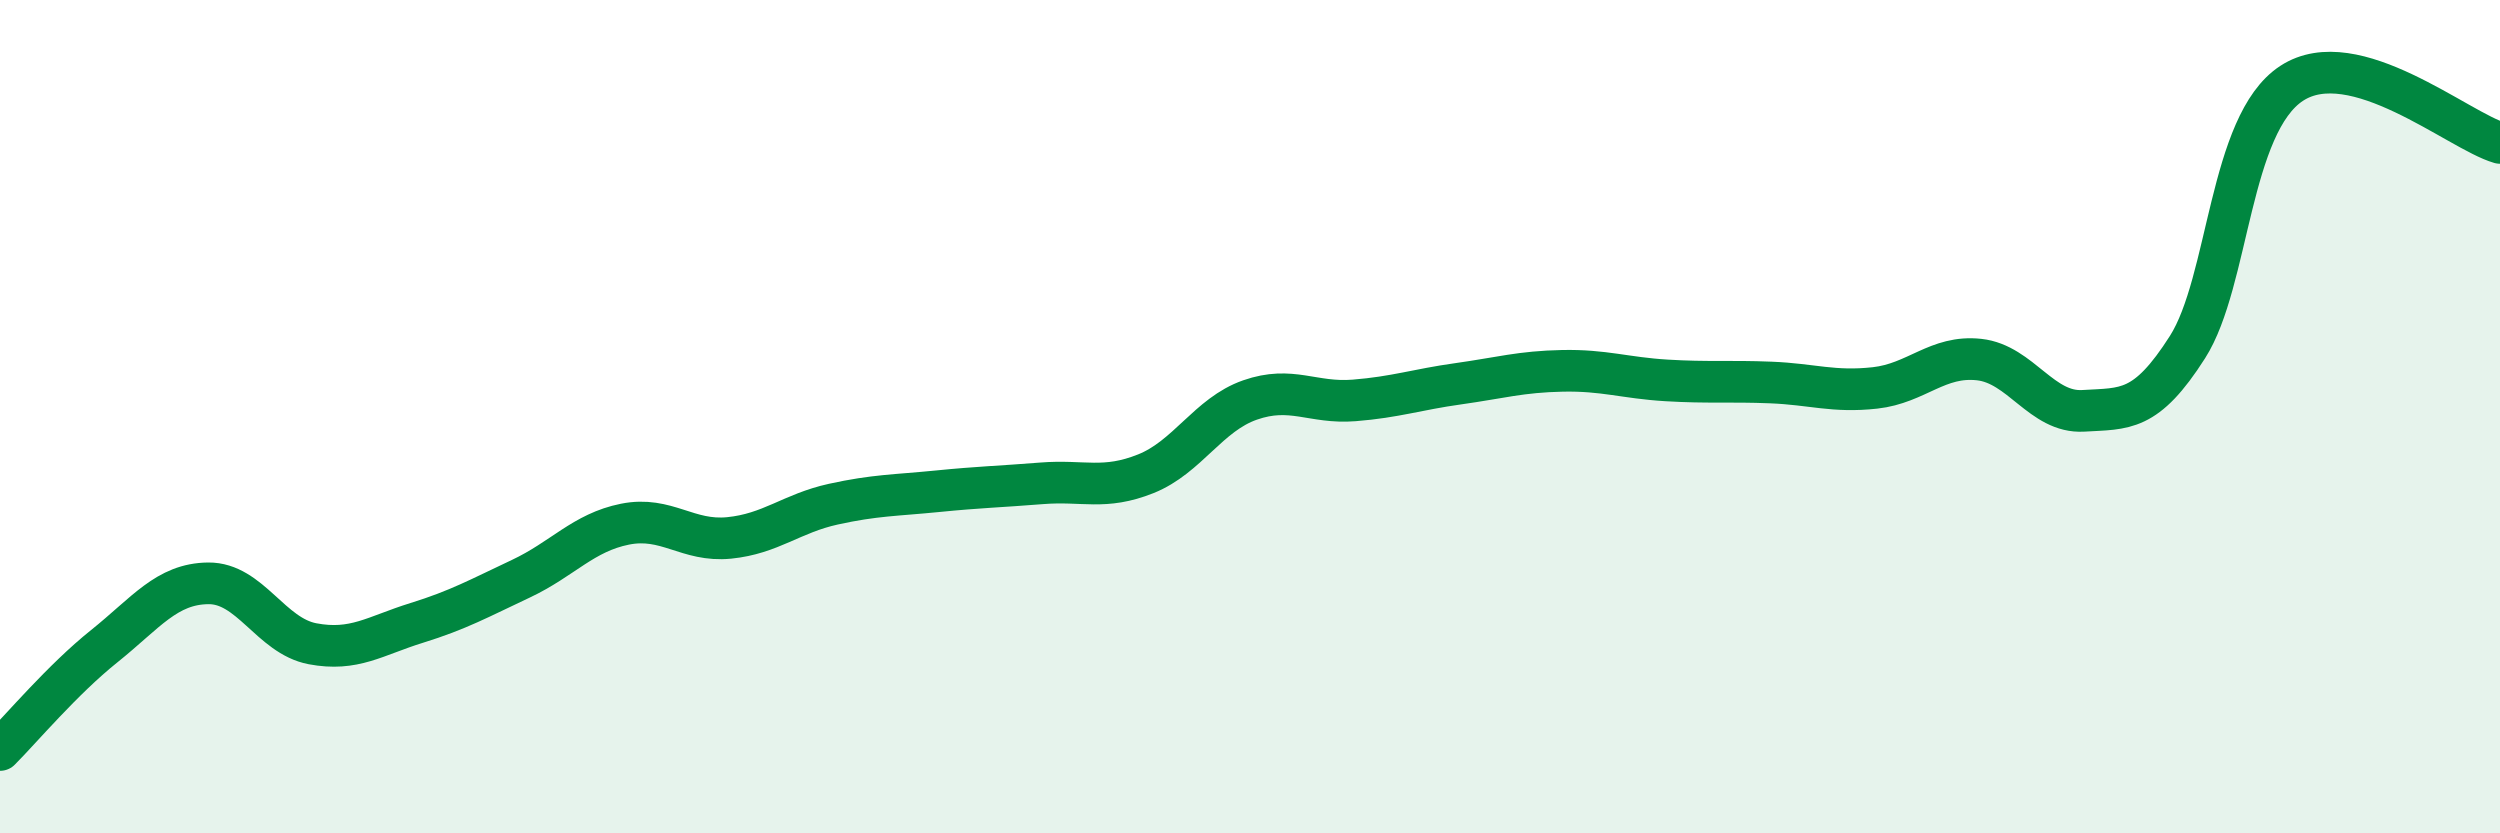 
    <svg width="60" height="20" viewBox="0 0 60 20" xmlns="http://www.w3.org/2000/svg">
      <path
        d="M 0,18 C 0.5,17.5 1.5,16.31 2.5,15.51 C 3.5,14.71 4,14.01 5,14 C 6,13.99 6.5,15.26 7.5,15.45 C 8.5,15.64 9,15.26 10,14.95 C 11,14.64 11.5,14.36 12.5,13.89 C 13.5,13.42 14,12.78 15,12.58 C 16,12.38 16.5,13.01 17.5,12.91 C 18.5,12.81 19,12.32 20,12.1 C 21,11.88 21.5,11.89 22.5,11.79 C 23.5,11.69 24,11.68 25,11.6 C 26,11.52 26.5,11.77 27.5,11.37 C 28.5,10.97 29,9.95 30,9.6 C 31,9.25 31.5,9.69 32.5,9.61 C 33.5,9.53 34,9.35 35,9.21 C 36,9.07 36.5,8.92 37.5,8.9 C 38.5,8.88 39,9.07 40,9.13 C 41,9.19 41.5,9.14 42.5,9.18 C 43.5,9.22 44,9.42 45,9.31 C 46,9.2 46.5,8.52 47.5,8.63 C 48.5,8.74 49,9.92 50,9.86 C 51,9.8 51.5,9.9 52.5,8.33 C 53.5,6.76 53.5,2.98 55,2 C 56.5,1.02 59,3.14 60,3.43L60 20L0 20Z"
        fill="#008740"
        opacity="0.1"
        stroke-linecap="round"
        stroke-linejoin="round"
      />
      <path
        d="M 0,18 C 0.5,17.5 1.5,16.31 2.5,15.51 C 3.5,14.71 4,14.01 5,14 C 6,13.99 6.5,15.26 7.5,15.45 C 8.5,15.64 9,15.26 10,14.95 C 11,14.64 11.5,14.36 12.5,13.89 C 13.5,13.42 14,12.78 15,12.58 C 16,12.38 16.5,13.01 17.5,12.91 C 18.5,12.81 19,12.32 20,12.1 C 21,11.88 21.5,11.89 22.5,11.79 C 23.5,11.69 24,11.68 25,11.6 C 26,11.52 26.5,11.77 27.5,11.37 C 28.5,10.97 29,9.95 30,9.6 C 31,9.25 31.5,9.69 32.5,9.61 C 33.5,9.53 34,9.35 35,9.21 C 36,9.07 36.5,8.92 37.5,8.9 C 38.5,8.88 39,9.07 40,9.13 C 41,9.19 41.5,9.14 42.5,9.18 C 43.5,9.22 44,9.42 45,9.31 C 46,9.2 46.5,8.52 47.5,8.63 C 48.5,8.74 49,9.92 50,9.86 C 51,9.8 51.5,9.9 52.5,8.33 C 53.5,6.76 53.5,2.98 55,2 C 56.5,1.02 59,3.14 60,3.43"
        stroke="#008740"
        stroke-width="1"
        fill="none"
        stroke-linecap="round"
        stroke-linejoin="round"
      />
    </svg>
  